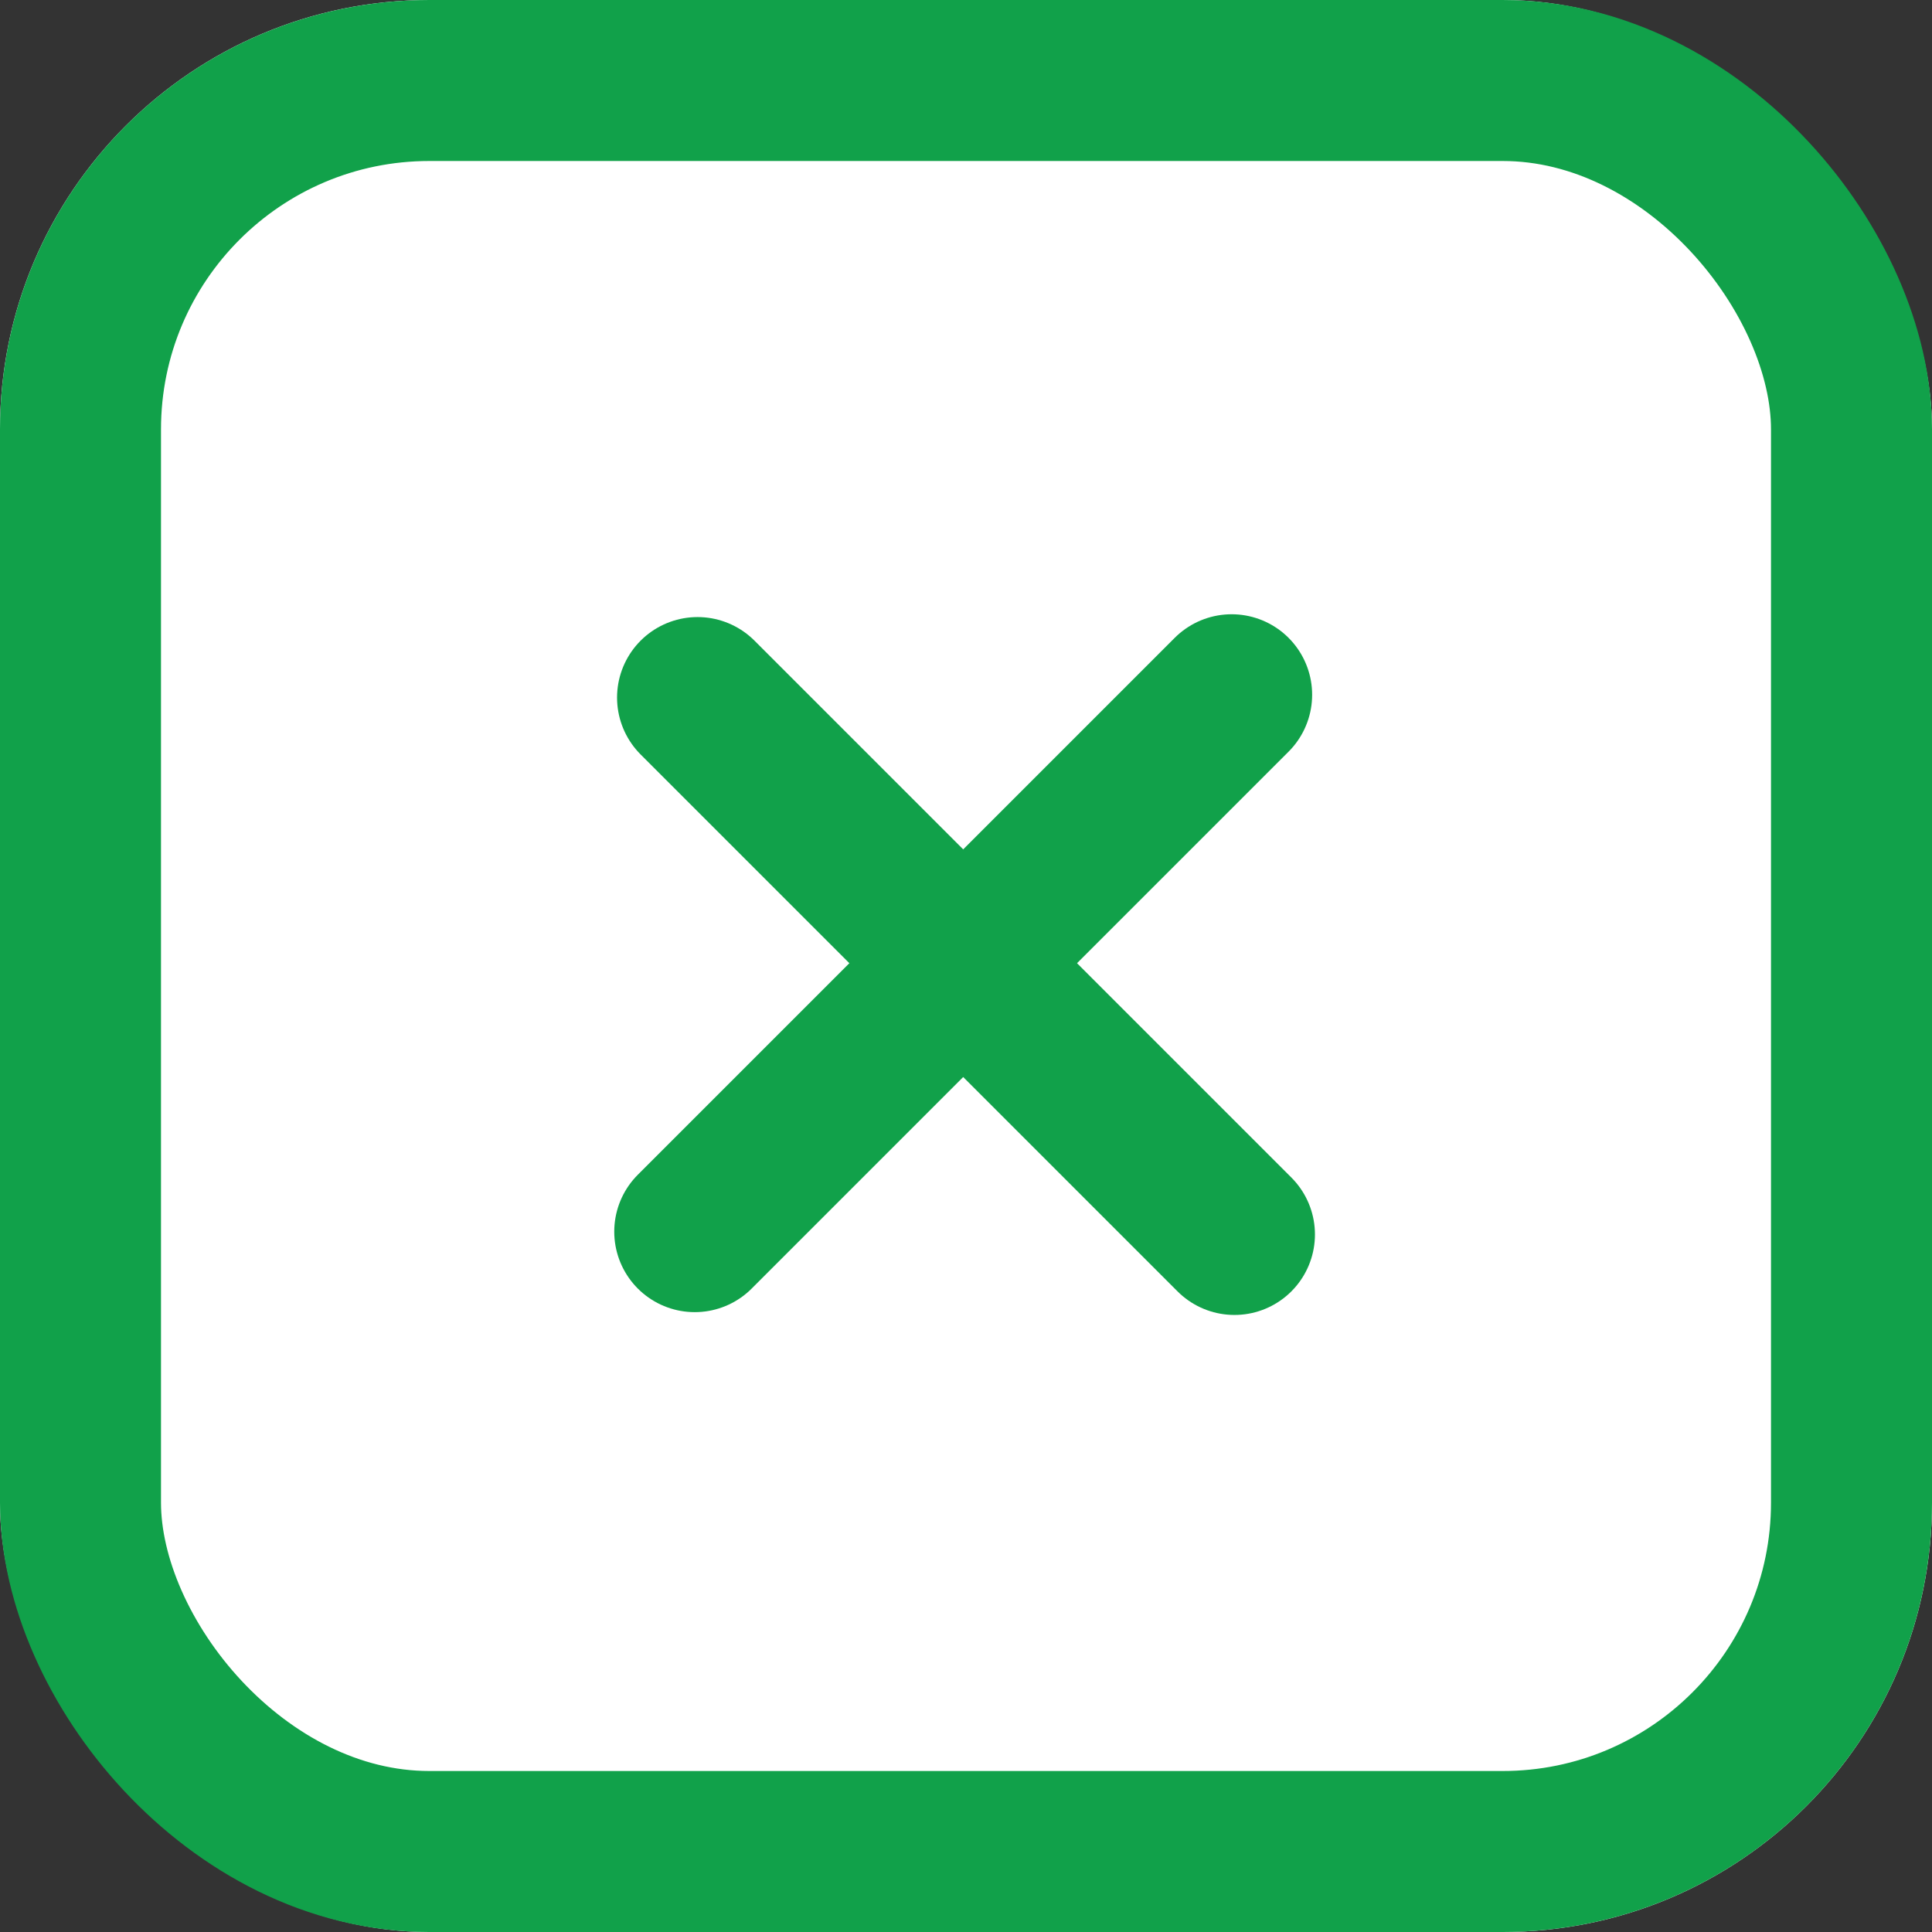 <svg id="Group_263042" data-name="Group 263042" xmlns="http://www.w3.org/2000/svg" width="18" height="18" viewBox="0 0 18 18">
  <rect x="0" y="0" width="18" height="18" fill="#333333" stroke="none"/>
  <g id="Rectangle_150" data-name="Rectangle 150" fill="#fff" stroke="#11a14a" stroke-width="1.5">
    <rect width="18" height="18" rx="4" stroke="none"/>
    <rect x="0.75" y="0.75" width="16.5" height="16.5" rx="3.25" fill="none"/>
  </g>
  <g id="Group_261368" data-name="Group 261368" transform="translate(9 3.998) rotate(45)">
    <path id="Path_528993" data-name="Path 528993" d="M0,0V7.074" transform="translate(3.5)" fill="none" stroke="#11a14a" stroke-linecap="round" stroke-width="1.5"/>
    <path id="Path_528994" data-name="Path 528994" d="M0,0V7.074" transform="translate(0 3.537) rotate(-90)" fill="none" stroke="#11a14a" stroke-linecap="round" stroke-width="1.5"/>
  </g>
</svg>
